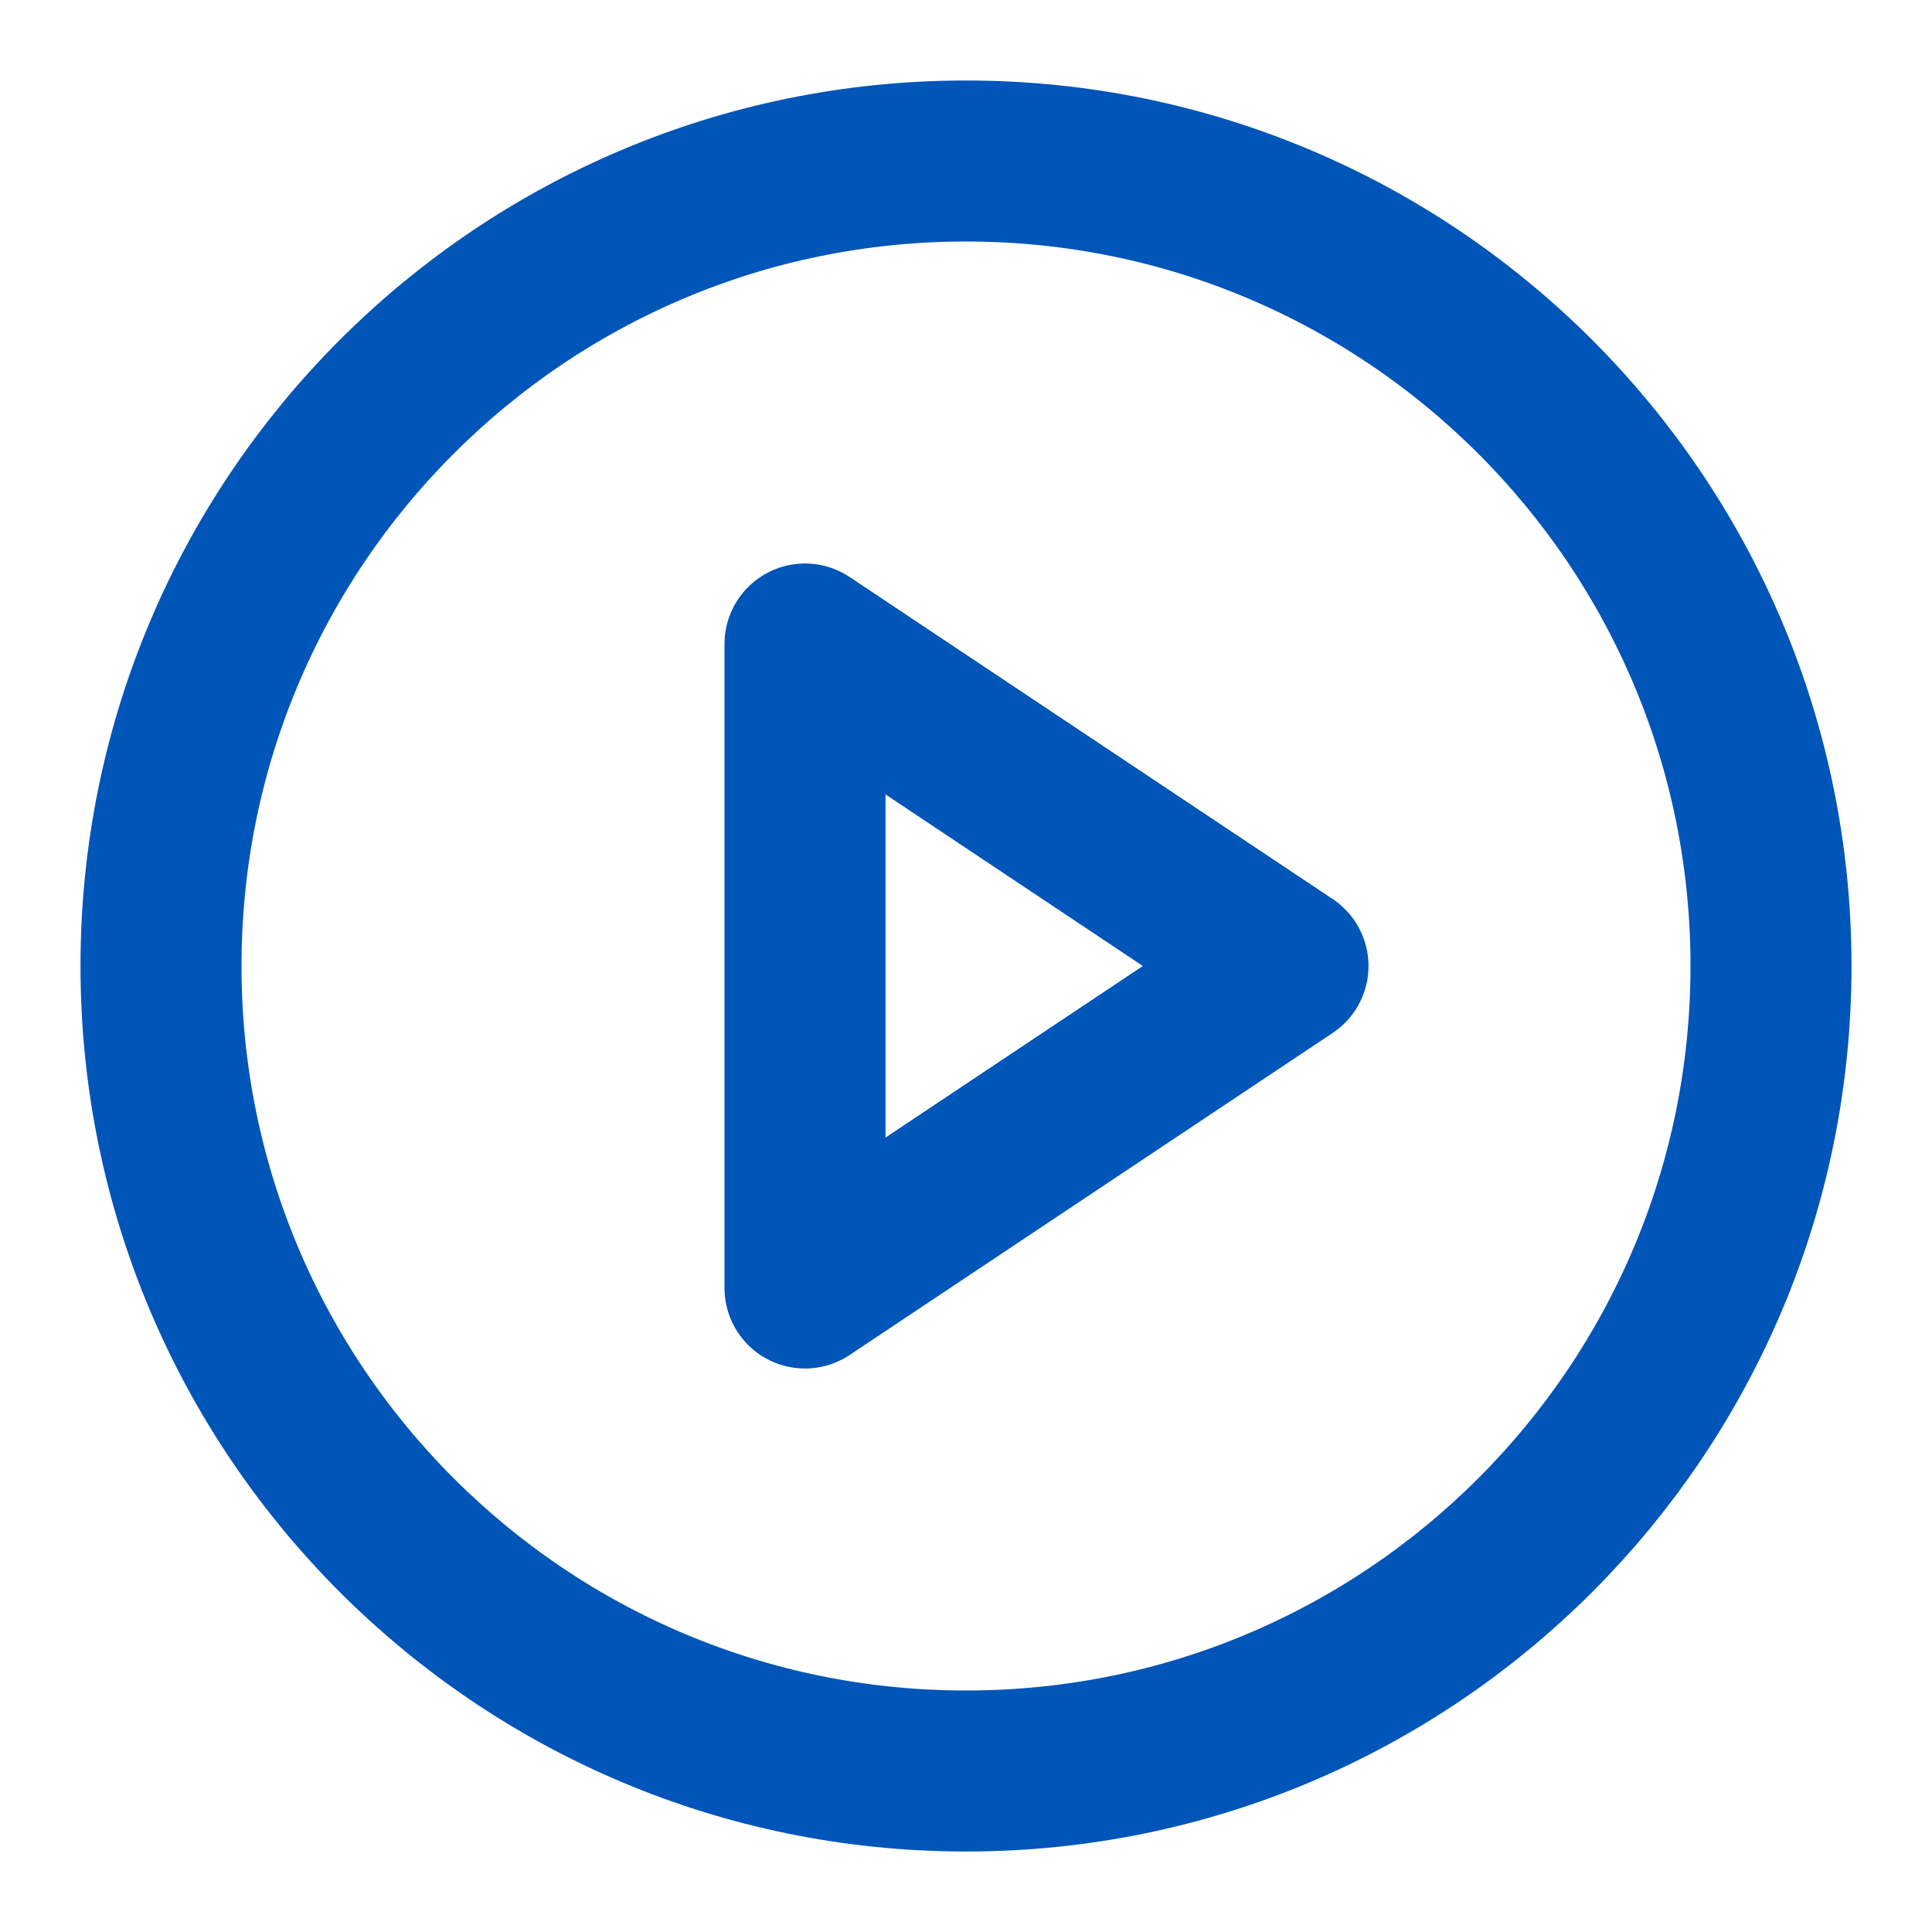 <svg width="24" height="24" viewBox="0 0 24 24" fill="none" xmlns="http://www.w3.org/2000/svg">
<path d="M12 22C17.523 22 22 17.523 22 12C22 6.477 17.523 2 12 2C6.477 2 2 6.477 2 12C2 17.523 6.477 22 12 22Z" stroke="#0055B8" stroke-width="2" stroke-linecap="round" stroke-linejoin="round"/>
<path d="M10 8L16 12L10 16V8Z" stroke="#0055B8" stroke-width="2" stroke-linecap="round" stroke-linejoin="round"/>
</svg>
